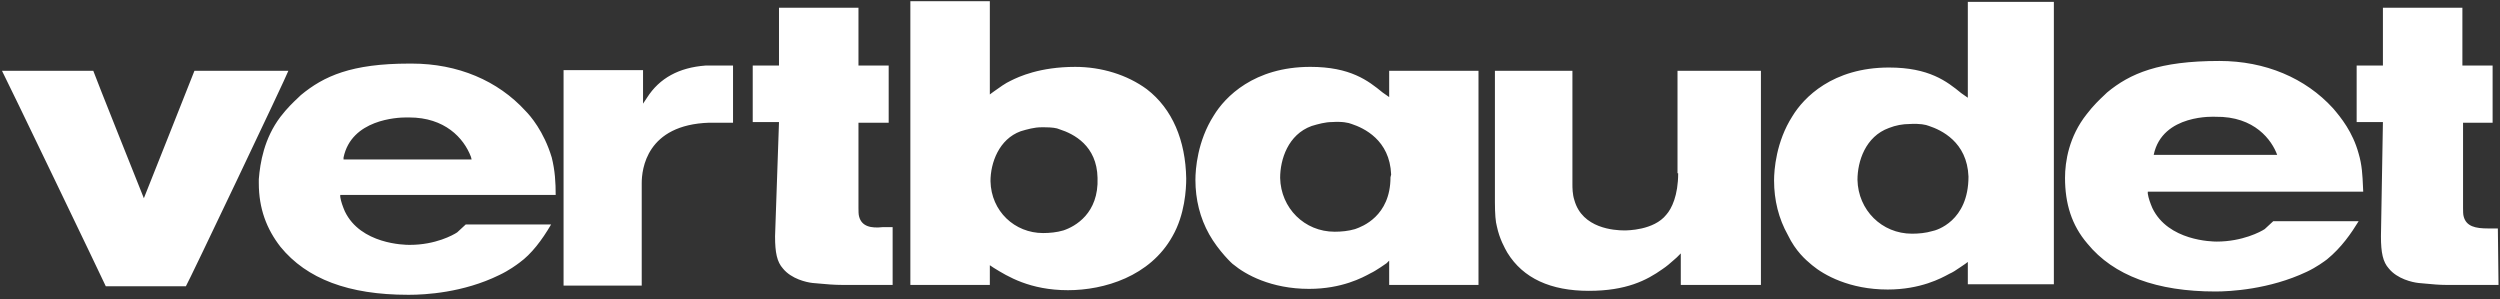<svg width="209" height="25" viewBox="0 0 209 25" fill="none" xmlns="http://www.w3.org/2000/svg">
<rect x="0" y="0" width="209" height="25" fill="#333333" stroke="none"/>
<path fill-rule="evenodd" clip-rule="evenodd" d="M95.873 7.457C94.226 6.249 92.085 5.591 89.888 5.591C86.923 5.591 85.166 6.414 84.507 6.744C84.073 6.936 83.513 7.341 83.122 7.623L83.121 7.623C83.067 7.662 83.016 7.699 82.97 7.732L82.75 7.897V0.1H76.106V23.82H82.75V22.173L83.08 22.393C84.233 23.107 86.1 24.26 89.284 24.26C92.304 24.26 96.148 23.107 98.015 19.757C99.058 17.945 99.168 15.804 99.168 14.925C99.113 11.74 98.015 9.105 95.873 7.457ZM24.107 5.92H16.255C16.2 6.084 12.027 16.572 12.027 16.572C12.027 16.572 7.854 6.139 7.799 5.92H0.167C0.387 6.304 8.733 23.655 8.843 23.93H15.541C15.706 23.71 23.943 6.414 24.107 5.92ZM87.198 19.483C87.747 19.483 88.351 19.428 88.9 19.263C89.888 18.934 91.865 17.835 91.755 14.87C91.7 12.18 89.778 11.191 88.57 10.807C88.351 10.697 87.912 10.642 87.362 10.642H87.033C86.484 10.642 85.88 10.807 85.331 10.972C83.519 11.631 82.805 13.607 82.805 15.145C82.86 17.671 84.837 19.483 87.198 19.483ZM71.823 18.11C71.768 17.945 71.768 17.616 71.768 17.396V10.258H74.294V5.481H71.768V0.649H65.124V5.481H62.928V10.203H65.124L64.795 19.757C64.795 21.13 64.96 21.899 65.454 22.448C66.168 23.326 67.43 23.601 67.925 23.656C68.112 23.67 68.308 23.688 68.511 23.707L68.511 23.707C69.083 23.761 69.722 23.82 70.451 23.82H74.624V18.988H73.8C72.812 19.098 72.043 18.933 71.823 18.11ZM116.135 8.116V7.787V5.92H123.602V23.82H116.135V21.788L115.915 22.008C115.915 22.008 114.982 22.667 114.597 22.832L114.563 22.851C113.929 23.197 112.185 24.15 109.436 24.15C106.251 24.15 104.11 22.942 103.121 22.118C103.066 22.118 101.858 20.965 101.09 19.592C100.321 18.22 99.937 16.682 99.937 15.035C99.937 14.156 100.101 11.795 101.474 9.654C102.408 8.116 104.824 5.59 109.546 5.59C112.895 5.59 114.378 6.743 115.586 7.732L116.135 8.116ZM116.245 14.815C116.245 18.088 113.837 18.952 113.344 19.129C113.316 19.139 113.294 19.147 113.28 19.153C112.73 19.317 112.126 19.372 111.577 19.372C109.052 19.372 107.075 17.396 107.02 14.87C107.02 13.332 107.679 11.246 109.656 10.532C110.205 10.367 110.809 10.203 111.358 10.203C112.236 10.148 112.73 10.258 113.005 10.367C113.993 10.697 116.19 11.685 116.3 14.595L116.245 14.815ZM54.088 8.171C55.131 6.524 56.778 5.646 58.974 5.481H61.281V10.258H59.304C54.033 10.423 53.648 14.156 53.648 15.31V23.875H47.114V5.865H53.758V8.666L54.088 8.171ZM140.295 14.486C140.295 16.352 139.746 17.451 139.306 17.945C138.263 19.263 136.012 19.263 135.792 19.263C134.969 19.263 132.278 19.098 131.619 16.737C131.454 16.243 131.454 15.694 131.454 15.364V5.92H124.975V16.901C124.975 17.89 125.03 18.549 125.14 18.933C125.36 19.976 125.799 20.745 126.018 21.13C127.336 23.271 129.642 24.314 132.827 24.314C135.957 24.314 137.659 23.436 138.977 22.502C139.348 22.255 139.626 22.008 139.904 21.761C139.996 21.679 140.089 21.596 140.185 21.514L140.514 21.184V23.82H147.213V5.92H140.24V14.486H140.295ZM163.961 7.787L164.51 8.171V0.154H171.703V23.765H164.51V21.898L164.29 22.063C164.127 22.172 163.987 22.267 163.864 22.352C163.488 22.608 163.261 22.763 162.972 22.887L162.938 22.905C162.304 23.252 160.56 24.204 157.811 24.204C154.626 24.204 152.485 22.997 151.496 22.173C151.484 22.163 151.472 22.152 151.459 22.141C151.449 22.133 151.439 22.124 151.428 22.115L151.404 22.095L151.402 22.093L151.4 22.091C150.972 21.731 150.125 21.018 149.465 19.647C148.696 18.274 148.312 16.737 148.312 15.09C148.312 14.211 148.476 11.85 149.849 9.709C150.782 8.171 153.198 5.645 157.921 5.645C161.27 5.645 162.753 6.798 163.961 7.787ZM161.545 19.318C160.995 19.483 160.391 19.537 159.842 19.537C157.317 19.537 155.34 17.561 155.285 15.035C155.285 13.497 155.944 11.411 157.921 10.697C158.47 10.477 159.074 10.368 159.623 10.368C160.501 10.313 160.995 10.422 161.27 10.532C162.258 10.862 164.455 11.85 164.565 14.76C164.565 18.494 161.874 19.263 161.545 19.318ZM207.998 19.098H208.821L208.876 23.82H204.538C203.916 23.82 203.349 23.765 202.817 23.714L202.817 23.714C202.598 23.692 202.385 23.672 202.177 23.656C201.683 23.601 200.42 23.326 199.706 22.448C199.212 21.899 199.047 21.13 199.047 19.757L199.212 10.203H197.016V5.481H199.212V0.649H205.856V5.481H208.382V10.258H205.911V17.396C205.911 17.616 205.911 17.945 205.966 18.11C206.186 18.933 206.954 19.098 207.998 19.098ZM197.181 12.838C196.686 11.026 195.698 9.818 195.039 9.049C192.733 6.524 189.383 5.096 185.54 5.096C180.488 5.096 178.072 6.139 176.15 7.732C176.08 7.802 175.994 7.883 175.897 7.975C175.537 8.313 175.009 8.81 174.448 9.544C172.966 11.411 172.636 13.497 172.636 14.87C172.636 17.011 173.185 18.823 174.503 20.361C176.699 23.051 180.323 24.369 185.21 24.369C186.418 24.369 189.713 24.204 192.843 22.722C193.666 22.337 194.325 21.843 194.545 21.678C195.753 20.69 196.577 19.482 197.181 18.494H190.042L189.329 19.153C188.999 19.372 187.462 20.196 185.32 20.196C184.936 20.196 181.257 20.141 179.939 17.396C179.774 17.011 179.61 16.572 179.555 16.188V16.023H197.565C197.558 15.876 197.551 15.731 197.545 15.588C197.504 14.659 197.466 13.79 197.181 12.838ZM185.21 9.763C185.21 9.763 180.763 9.489 180.049 12.948H190.372C189.933 11.74 188.505 9.708 185.21 9.763ZM43.929 9.269C41.623 6.743 38.274 5.316 34.43 5.316H34.211C29.379 5.316 27.072 6.359 25.151 7.951C25.08 8.022 24.995 8.102 24.897 8.194C24.537 8.533 24.01 9.03 23.448 9.763C22.076 11.575 21.746 13.607 21.636 14.98V15.309C21.636 17.451 22.295 19.153 23.448 20.635C25.645 23.326 29.159 24.644 34.101 24.644H34.211C35.528 24.644 38.713 24.479 41.733 22.997C42.557 22.612 43.216 22.118 43.435 21.953C44.424 21.239 45.302 20.086 46.071 18.768H38.933L38.219 19.427C37.889 19.647 36.407 20.471 34.266 20.471H34.211C33.826 20.471 30.147 20.416 28.829 17.67C28.665 17.286 28.5 16.847 28.445 16.462V16.298H46.455C46.455 15.254 46.4 14.266 46.126 13.168C45.467 10.971 44.314 9.654 43.929 9.269ZM28.72 13.168V13.333H39.427L39.372 13.113C38.768 11.521 37.176 9.819 34.211 9.819H33.936C33.222 9.819 29.379 9.983 28.72 13.168Z" fill="white"/>
</svg>
